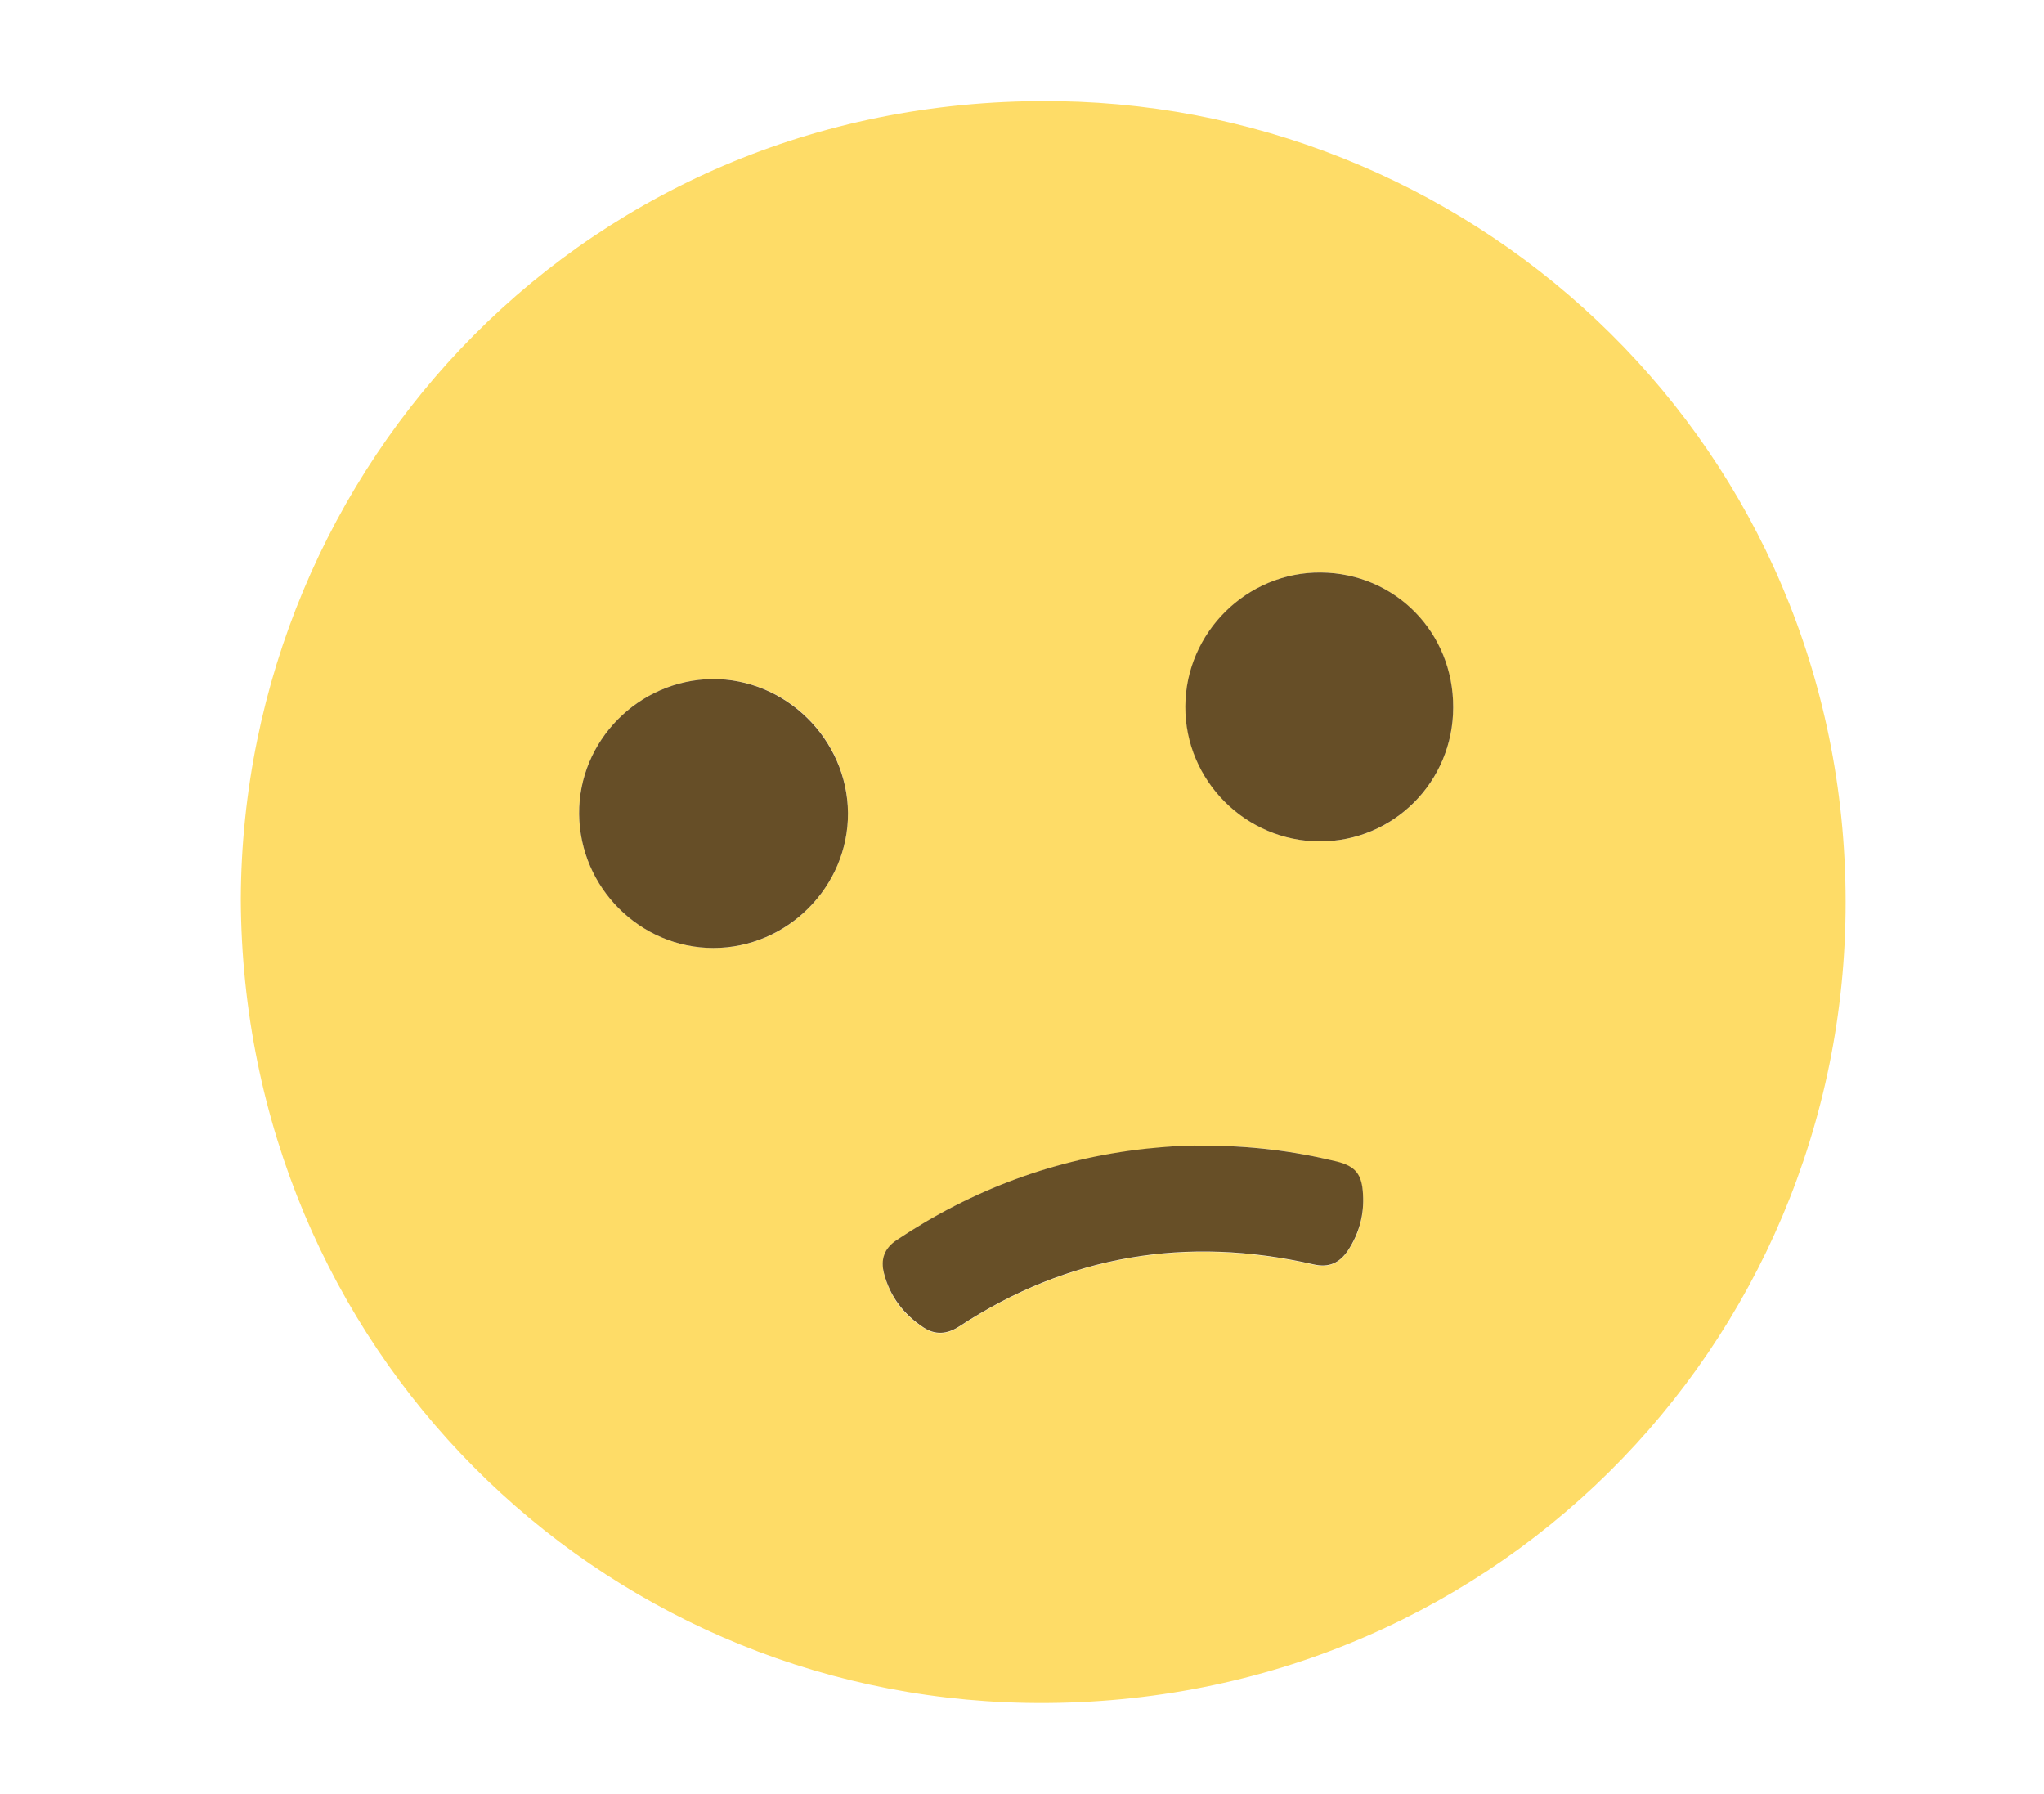 <?xml version="1.0" encoding="utf-8"?>
<!-- Generator: Adobe Illustrator 20.0.0, SVG Export Plug-In . SVG Version: 6.00 Build 0)  -->
<svg version="1.1" id="Layer_1" xmlns="http://www.w3.org/2000/svg" xmlns:xlink="http://www.w3.org/1999/xlink" x="0px" y="0px"
	 viewBox="0 0 612 537" style="enable-background:new 0 0 612 537;" xml:space="preserve">
<style type="text/css">
	.st0{fill:#FEDC67;}
	.st1{fill:#664E27;}
	.st2{fill:#674F27;}
</style>
<g>
	<path class="st0" d="M72.1,269.2c0.5-129.6,104.1-241.2,245-238.9c126.4,2.1,235.4,103.5,235.5,239.7
		c0.1,133.2-107.4,242.3-245.4,239.8C179,507.5,72.7,403.9,72.1,269.2z M253.9,243.4c-0.1-22.1-18.6-40.4-40.7-40.1
		c-22,0.3-40,18.6-39.8,40.4c0.2,22,18.3,40.1,40.2,40.1C235.7,283.9,254,265.5,253.9,243.4z M435.1,211.8
		c0-22.4-17.4-40.2-39.5-40.4c-22.1-0.2-40.5,17.9-40.6,40.1c-0.1,22.2,18,40.4,40.3,40.4C417.3,251.9,435.1,234,435.1,211.8z
		 M359.4,343c-4.4-0.1-10.4,0.4-16.3,1c-27.2,3-52,12.1-74.7,27.4c-3.7,2.5-4.7,5.8-3.7,10c1.8,7,5.9,12.3,11.8,16.1
		c3.5,2.3,7,2.1,10.7-0.3c32.6-21.4,68.1-27.2,106-18.6c4.7,1.1,7.8-0.4,10.3-4c3.5-5.1,5-10.8,4.6-17c-0.4-5.9-2.2-8.3-8-9.8
		C387.3,344.5,374.3,342.9,359.4,343z"/>
	<path class="st1" d="M253.9,243.4c0.1,22.1-18.2,40.4-40.3,40.4c-21.9,0-40-18-40.2-40.1c-0.2-21.9,17.8-40.1,39.8-40.4
		C235.2,203.1,253.7,221.3,253.9,243.4z"/>
	<path class="st1" d="M435.1,211.8c0,22.2-17.8,40.1-39.9,40.1c-22.2,0-40.4-18.2-40.3-40.4c0.1-22.2,18.5-40.3,40.6-40.1
		C417.8,171.6,435.2,189.4,435.1,211.8z"/>
	<path class="st2" d="M359.4,343c14.8-0.1,27.9,1.6,40.7,4.7c5.8,1.4,7.7,3.9,8,9.8c0.4,6.2-1.2,11.9-4.6,17
		c-2.5,3.6-5.6,5.1-10.3,4c-37.9-8.6-73.4-2.8-106,18.6c-3.7,2.4-7.2,2.6-10.7,0.3c-5.9-3.9-10-9.2-11.8-16.1c-1.1-4.2,0-7.5,3.7-10
		c22.7-15.2,47.5-24.4,74.7-27.4C349.1,343.3,355,342.8,359.4,343z"/>
</g>
</svg>
